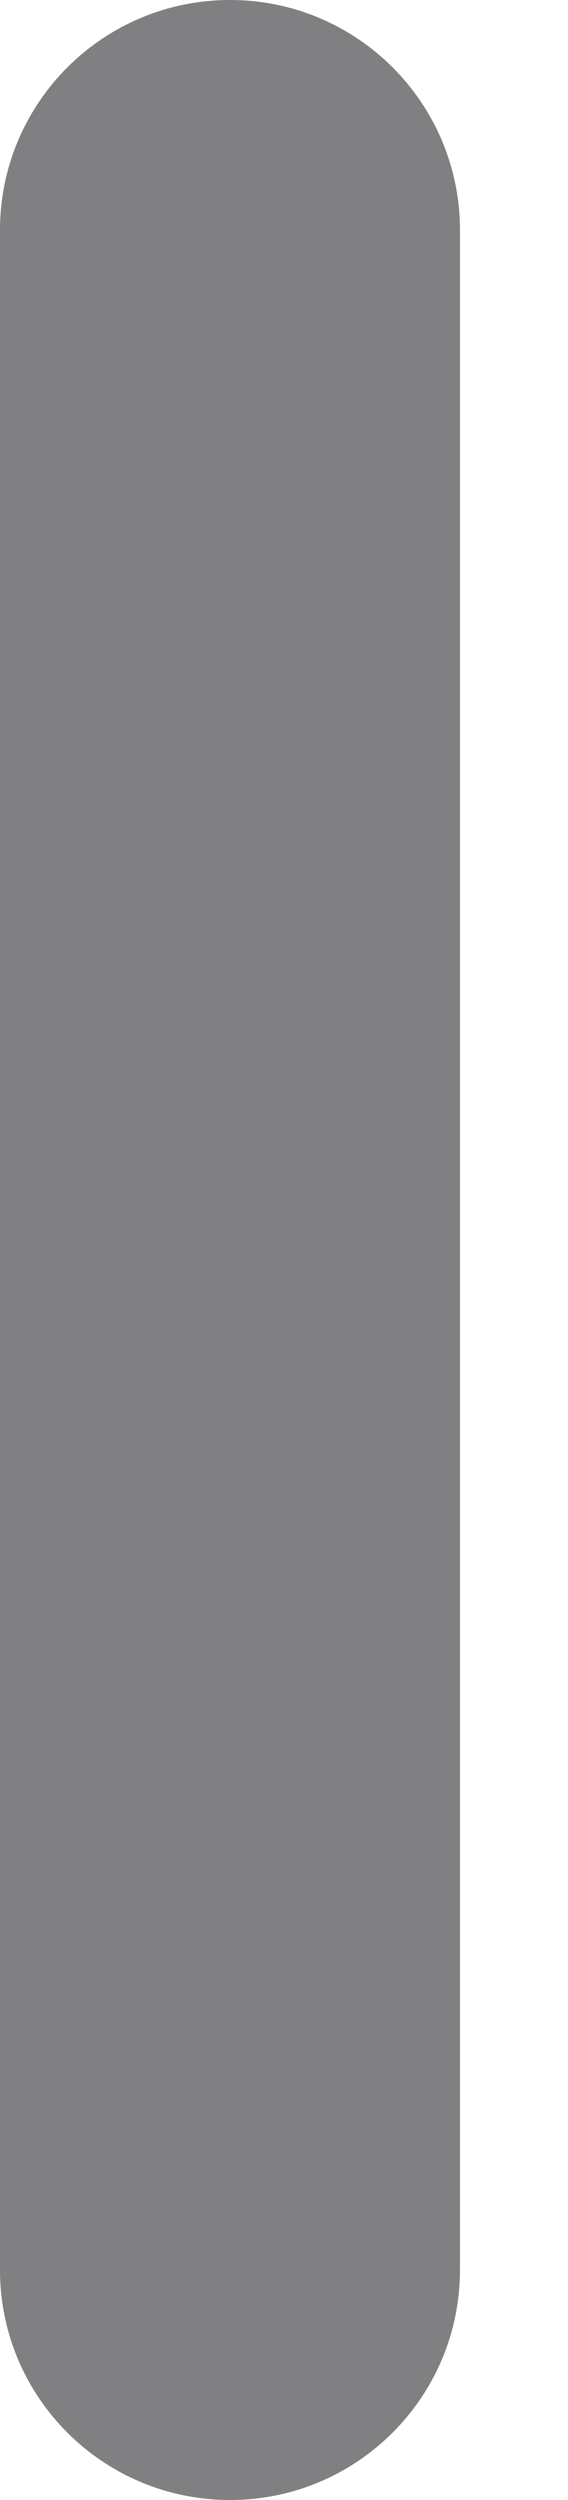 <svg width="5" height="22" viewBox="0 0 5 22" fill="none" xmlns="http://www.w3.org/2000/svg">
<path d="M4.049 19.975L4.049 2.025C4.049 0.906 3.143 -3.96227e-08 2.025 -8.84998e-08C0.906 -1.37377e-07 3.76305e-05 0.906 3.75816e-05 2.025L3.6797e-05 19.975C3.67481e-05 21.094 0.906 22 2.025 22C3.143 22 4.049 21.094 4.049 19.975Z" fill="#808083"/>
</svg>
